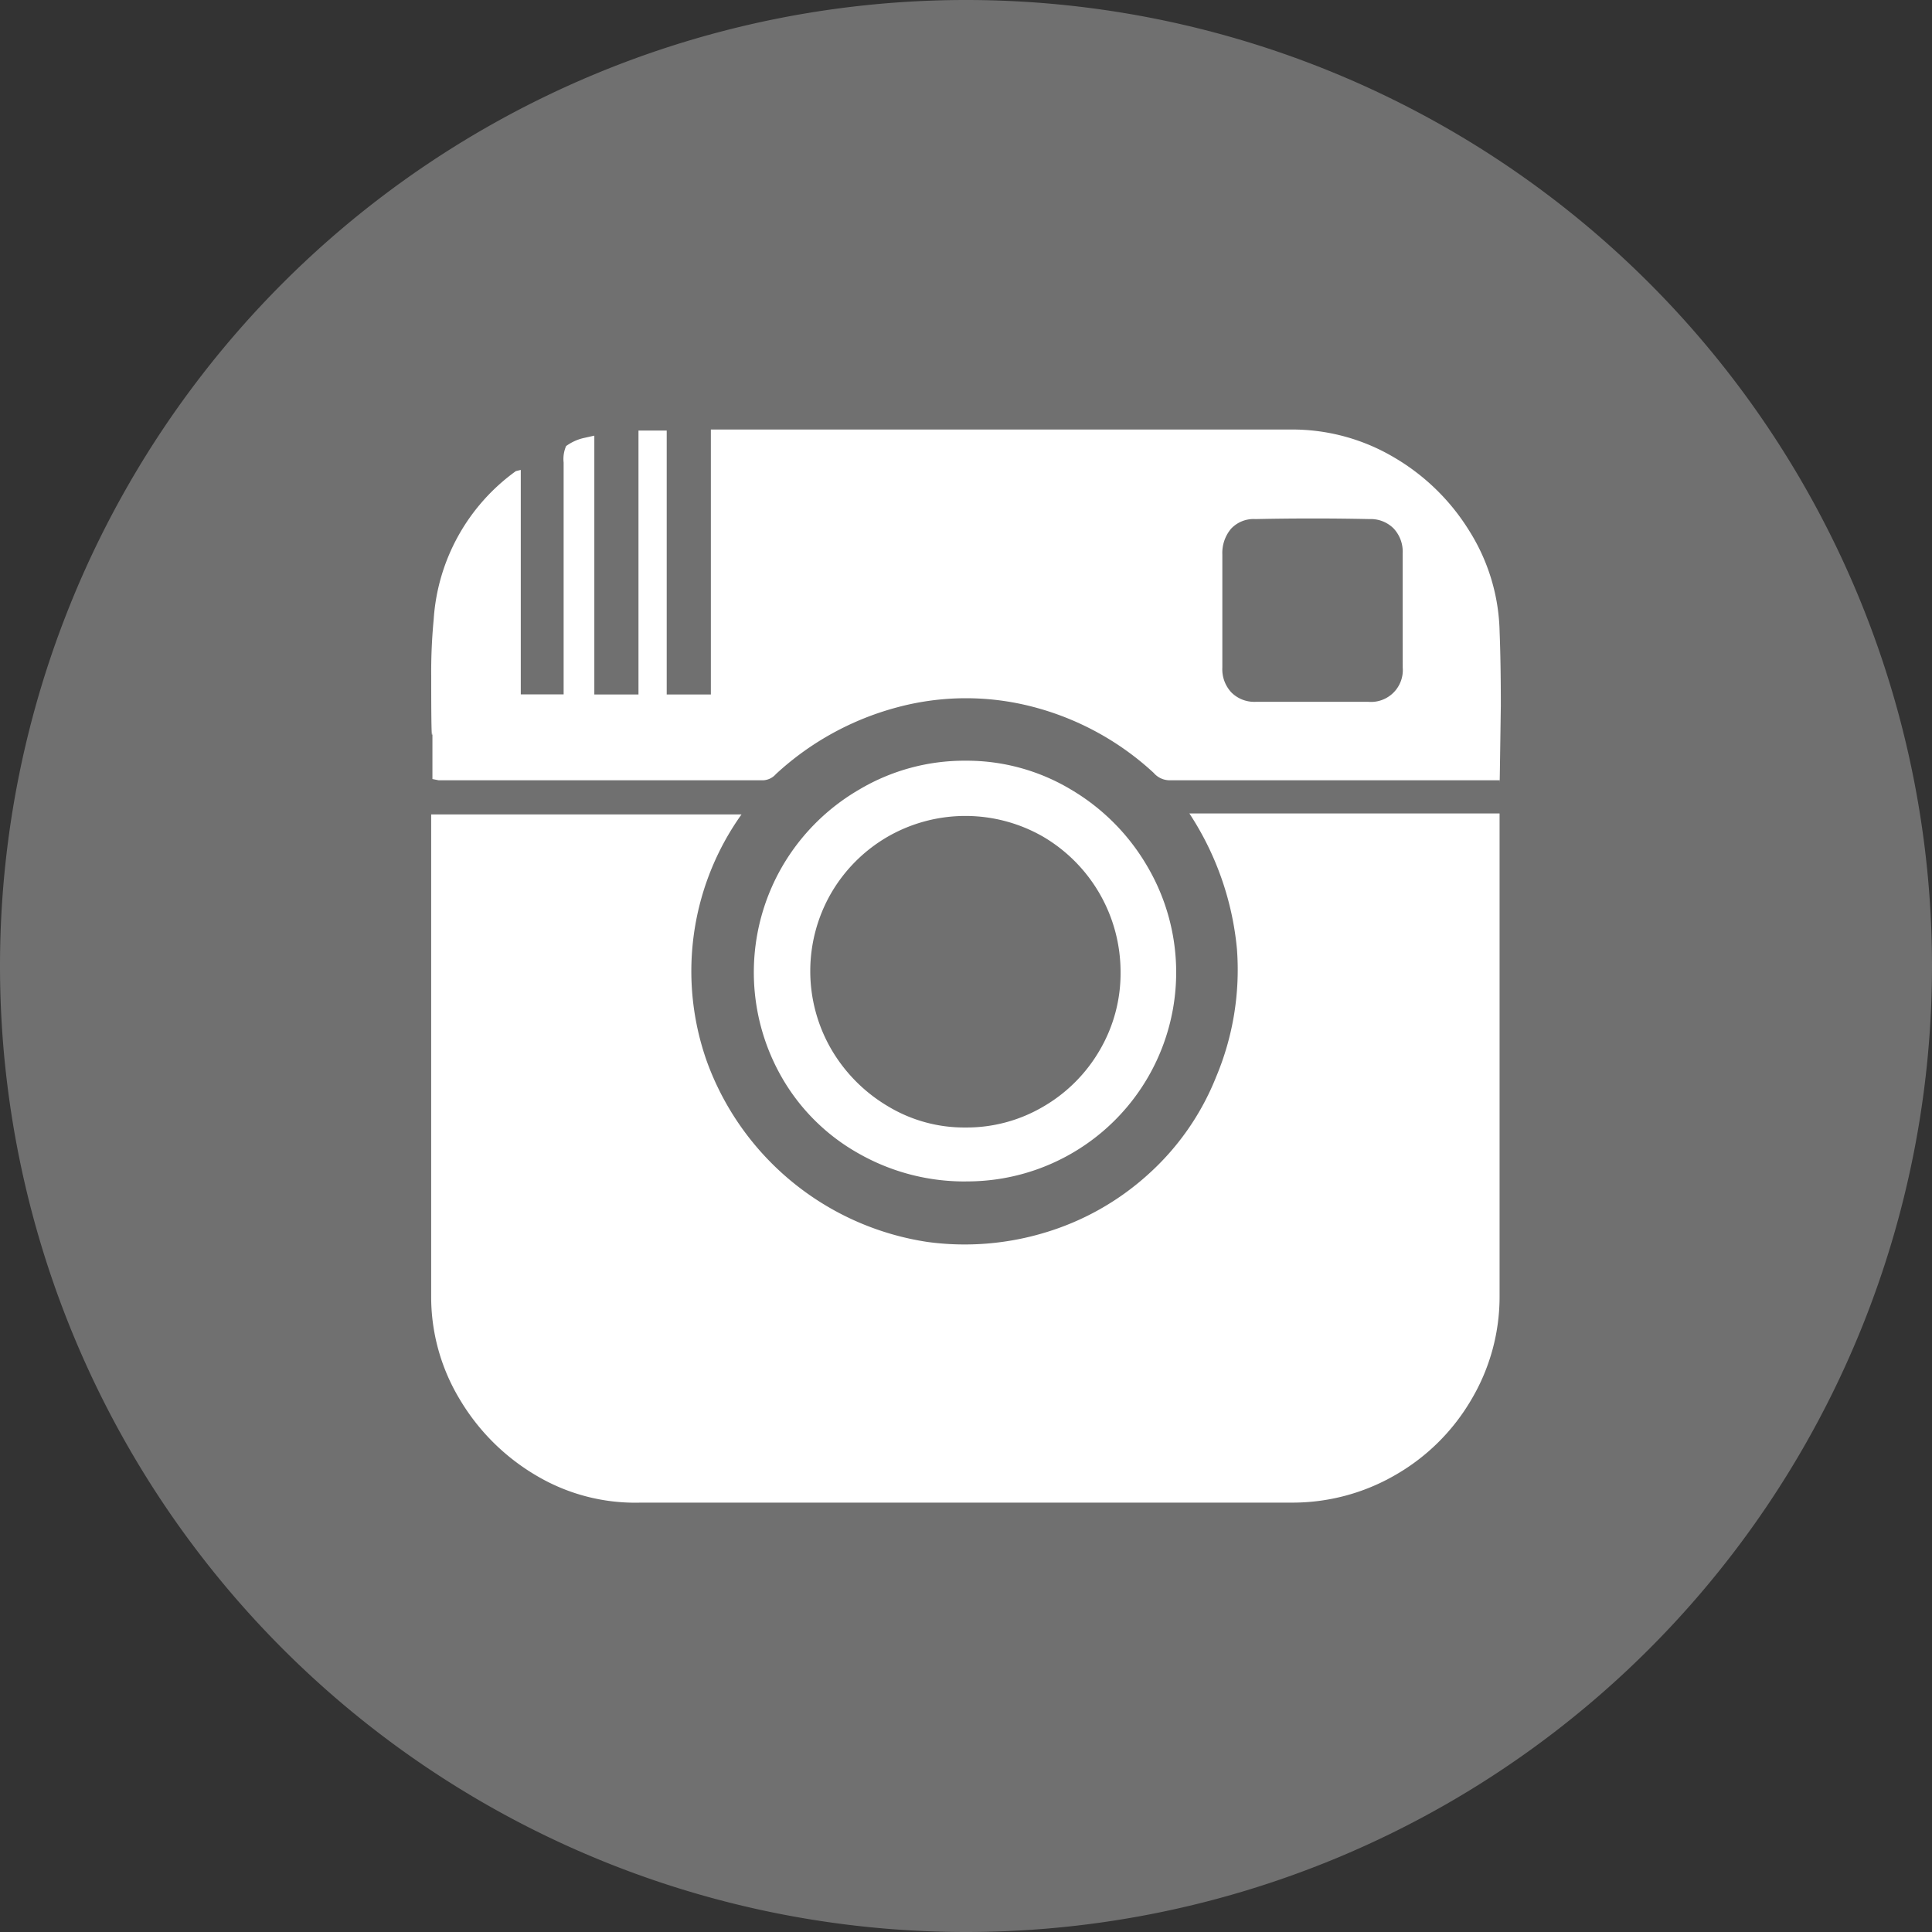 <svg xmlns="http://www.w3.org/2000/svg" width="43.186" height="43.186" viewBox="0 0 43.186 43.186">
  <rect x="0" y="0" width="43.186" height="43.186" fill="#333333" stroke="none"/>
  <g id="Group_199" data-name="Group 199" transform="translate(-989.905 -1299.314)">
    <g id="Group_33" data-name="Group 33" transform="translate(999.543 1308.91)">
      <path id="Path_34" data-name="Path 34" d="M810.064,568.5v-5.183a.73.73,0,0,1,.055-.37,1.079,1.079,0,0,1,.384-.178l.247-.055v5.786h.987v-5.9h.631v5.9h.987v-5.923h12.969a4.465,4.465,0,0,1,2.29.616,4.857,4.857,0,0,1,1.7,1.659,4.4,4.4,0,0,1,.672,2.248q.027.686.027,1.645-.028,2.03-.027,1.672h-7.348a.472.472,0,0,1-.384-.164,6.317,6.317,0,0,0-2.715-1.481,5.918,5.918,0,0,0-3.016.014,6.426,6.426,0,0,0-2.715,1.494.4.4,0,0,1-.274.137h-7.266l-.137-.027v-1.042q-.028.328-.027-1.262a12.172,12.172,0,0,1,.055-1.261,4.441,4.441,0,0,1,1.837-3.318l.11-.027v5.018h.96Zm13.984,2.659h6.937V581.93a4.506,4.506,0,0,1-.631,2.331,4.632,4.632,0,0,1-1.7,1.686,4.584,4.584,0,0,1-2.331.617H811.792a4.328,4.328,0,0,1-2.331-.6,4.839,4.839,0,0,1-1.714-1.7,4.43,4.43,0,0,1-.644-2.331V571.181h6.937a6.035,6.035,0,0,0-.768,5.539,6.233,6.233,0,0,0,4.922,4.017,6.188,6.188,0,0,0,2.619-.206,5.992,5.992,0,0,0,2.3-1.289,5.823,5.823,0,0,0,1.536-2.194,6.179,6.179,0,0,0,.466-2.851A6.643,6.643,0,0,0,824.048,571.154Zm-4.99,8.226a4.782,4.782,0,0,1-2.385-.617,4.535,4.535,0,0,1-1.727-1.7,4.723,4.723,0,0,1,0-4.716,4.74,4.74,0,0,1,1.727-1.728,4.6,4.6,0,0,1,2.372-.644,4.534,4.534,0,0,1,2.358.644,4.783,4.783,0,0,1,1.714,1.728,4.673,4.673,0,0,1-4.058,7.032Zm3.455-4.688a3.507,3.507,0,0,0-1.727-3.016,3.485,3.485,0,0,0-3.482,0,3.482,3.482,0,0,0-1.261,1.261,3.485,3.485,0,0,0,0,3.482,3.568,3.568,0,0,0,1.261,1.275,3.3,3.3,0,0,0,1.741.48,3.378,3.378,0,0,0,1.741-.467,3.472,3.472,0,0,0,1.261-1.261A3.4,3.4,0,0,0,822.513,574.692Zm6.306-8.089v-1.262a.758.758,0,0,0-.206-.561.723.723,0,0,0-.535-.206q-1.262-.027-2.55,0a.689.689,0,0,0-.548.219.843.843,0,0,0-.192.576v2.523a.757.757,0,0,0,.206.561.724.724,0,0,0,.535.206h2.523a.712.712,0,0,0,.768-.768Z" transform="translate(-807.103 -562.572)"/>
    </g>
    <g id="Component_1_1" data-name="Component 1 – 1" transform="translate(989.905 1299.314)">
      <path id="Path_188" data-name="Path 188" d="M814.636,591.76h0a21.593,21.593,0,0,1-21.593-21.593h0a21.593,21.593,0,0,1,21.593-21.593h0a21.593,21.593,0,0,1,21.593,21.593h0A21.593,21.593,0,0,1,814.636,591.76Z" transform="translate(-793.043 -548.574)" fill="#707070"/>
    </g>
    <g id="Group_145" data-name="Group 145" transform="translate(999.543 1308.91)">
      <path id="Path_253" data-name="Path 253" d="M810.064,568.5v-5.183a.73.73,0,0,1,.055-.37,1.079,1.079,0,0,1,.384-.178l.247-.055v5.786h.987v-5.9h.631v5.9h.987v-5.923h12.969a4.465,4.465,0,0,1,2.29.616,4.857,4.857,0,0,1,1.7,1.659,4.4,4.4,0,0,1,.672,2.248q.027.686.027,1.645-.028,2.03-.027,1.672h-7.348a.472.472,0,0,1-.384-.164,6.317,6.317,0,0,0-2.715-1.481,5.918,5.918,0,0,0-3.016.014,6.426,6.426,0,0,0-2.715,1.494.4.4,0,0,1-.274.137h-7.266l-.137-.027v-1.042q-.028.328-.027-1.262a12.172,12.172,0,0,1,.055-1.261,4.441,4.441,0,0,1,1.837-3.318l.11-.027v5.018h.96Zm13.984,2.659h6.937V581.93a4.506,4.506,0,0,1-.631,2.331,4.632,4.632,0,0,1-1.7,1.686,4.584,4.584,0,0,1-2.331.617H811.792a4.328,4.328,0,0,1-2.331-.6,4.839,4.839,0,0,1-1.714-1.7,4.43,4.43,0,0,1-.644-2.331V571.181h6.937a6.035,6.035,0,0,0-.768,5.539,6.233,6.233,0,0,0,4.922,4.017,6.188,6.188,0,0,0,2.619-.206,5.992,5.992,0,0,0,2.3-1.289,5.823,5.823,0,0,0,1.536-2.194,6.179,6.179,0,0,0,.466-2.851A6.643,6.643,0,0,0,824.048,571.154Zm-4.99,8.226a4.782,4.782,0,0,1-2.385-.617,4.535,4.535,0,0,1-1.727-1.7,4.723,4.723,0,0,1,0-4.716,4.74,4.74,0,0,1,1.727-1.728,4.6,4.6,0,0,1,2.372-.644,4.534,4.534,0,0,1,2.358.644,4.783,4.783,0,0,1,1.714,1.728,4.673,4.673,0,0,1-4.058,7.032Zm3.455-4.688a3.507,3.507,0,0,0-1.727-3.016,3.485,3.485,0,0,0-3.482,0,3.482,3.482,0,0,0-1.261,1.261,3.485,3.485,0,0,0,0,3.482,3.568,3.568,0,0,0,1.261,1.275,3.3,3.3,0,0,0,1.741.48,3.378,3.378,0,0,0,1.741-.467,3.472,3.472,0,0,0,1.261-1.261A3.4,3.4,0,0,0,822.513,574.692Zm6.306-8.089v-1.262a.758.758,0,0,0-.206-.561.723.723,0,0,0-.535-.206q-1.262-.027-2.55,0a.689.689,0,0,0-.548.219.843.843,0,0,0-.192.576v2.523a.757.757,0,0,0,.206.561.724.724,0,0,0,.535.206h2.523a.712.712,0,0,0,.768-.768Z" transform="translate(-807.103 -562.572)" fill="#fff"/>
    </g>
  </g>
</svg>
